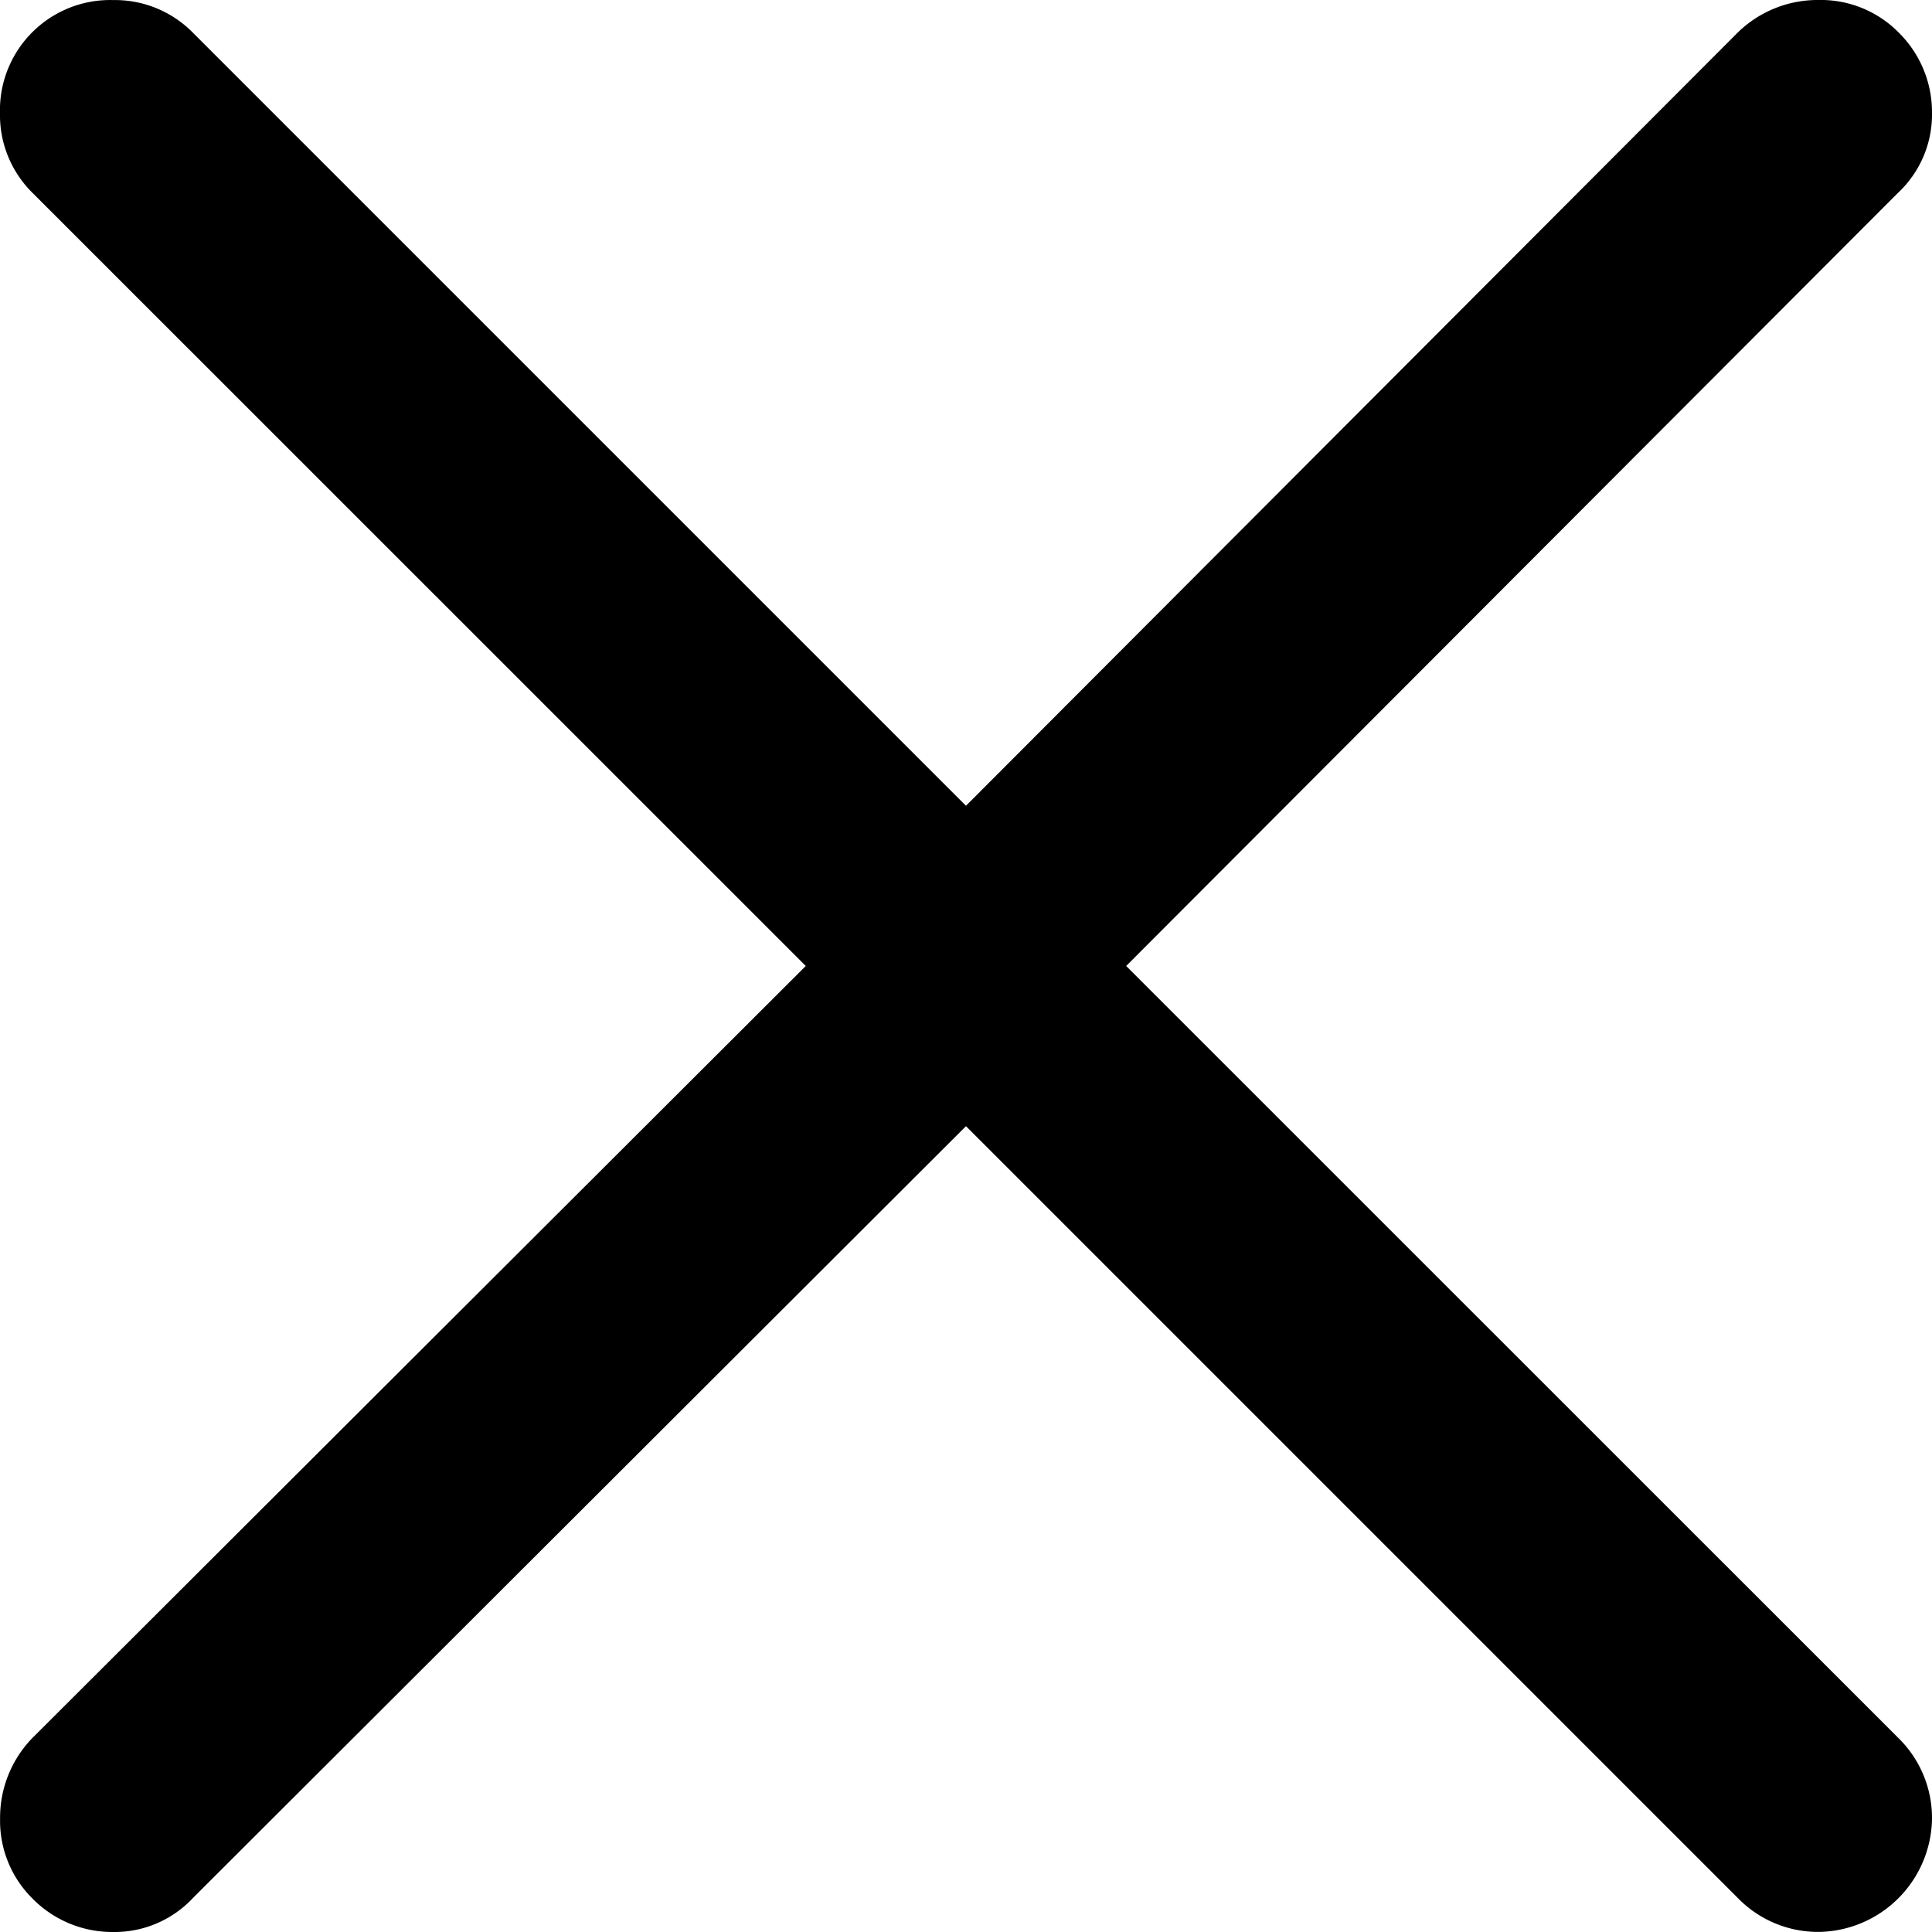 <svg xmlns="http://www.w3.org/2000/svg" width="23" height="23" viewBox="0 0 23 23">
    <path d="M39.246 18.938a.778.778 0 0 0 .254-.592.832.832 0 0 0-.254-.609.8.8 0 0 0-.592-.237.862.862 0 0 0-.609.237L28.5 27.3l-9.562-9.562a.8.8 0 0 0-.592-.237.812.812 0 0 0-.846.846.8.8 0 0 0 .237.592L27.3 28.5l-9.562 9.545a.862.862 0 0 0-.237.609.8.8 0 0 0 .237.592.832.832 0 0 0 .609.254.778.778 0 0 0 .592-.254L28.5 29.7l9.545 9.545a.832.832 0 0 0 .609.254.868.868 0 0 0 .846-.846.832.832 0 0 0-.254-.609L29.7 28.5z" transform="translate(-17 -17)" style="stroke:#000"/>
</svg>
